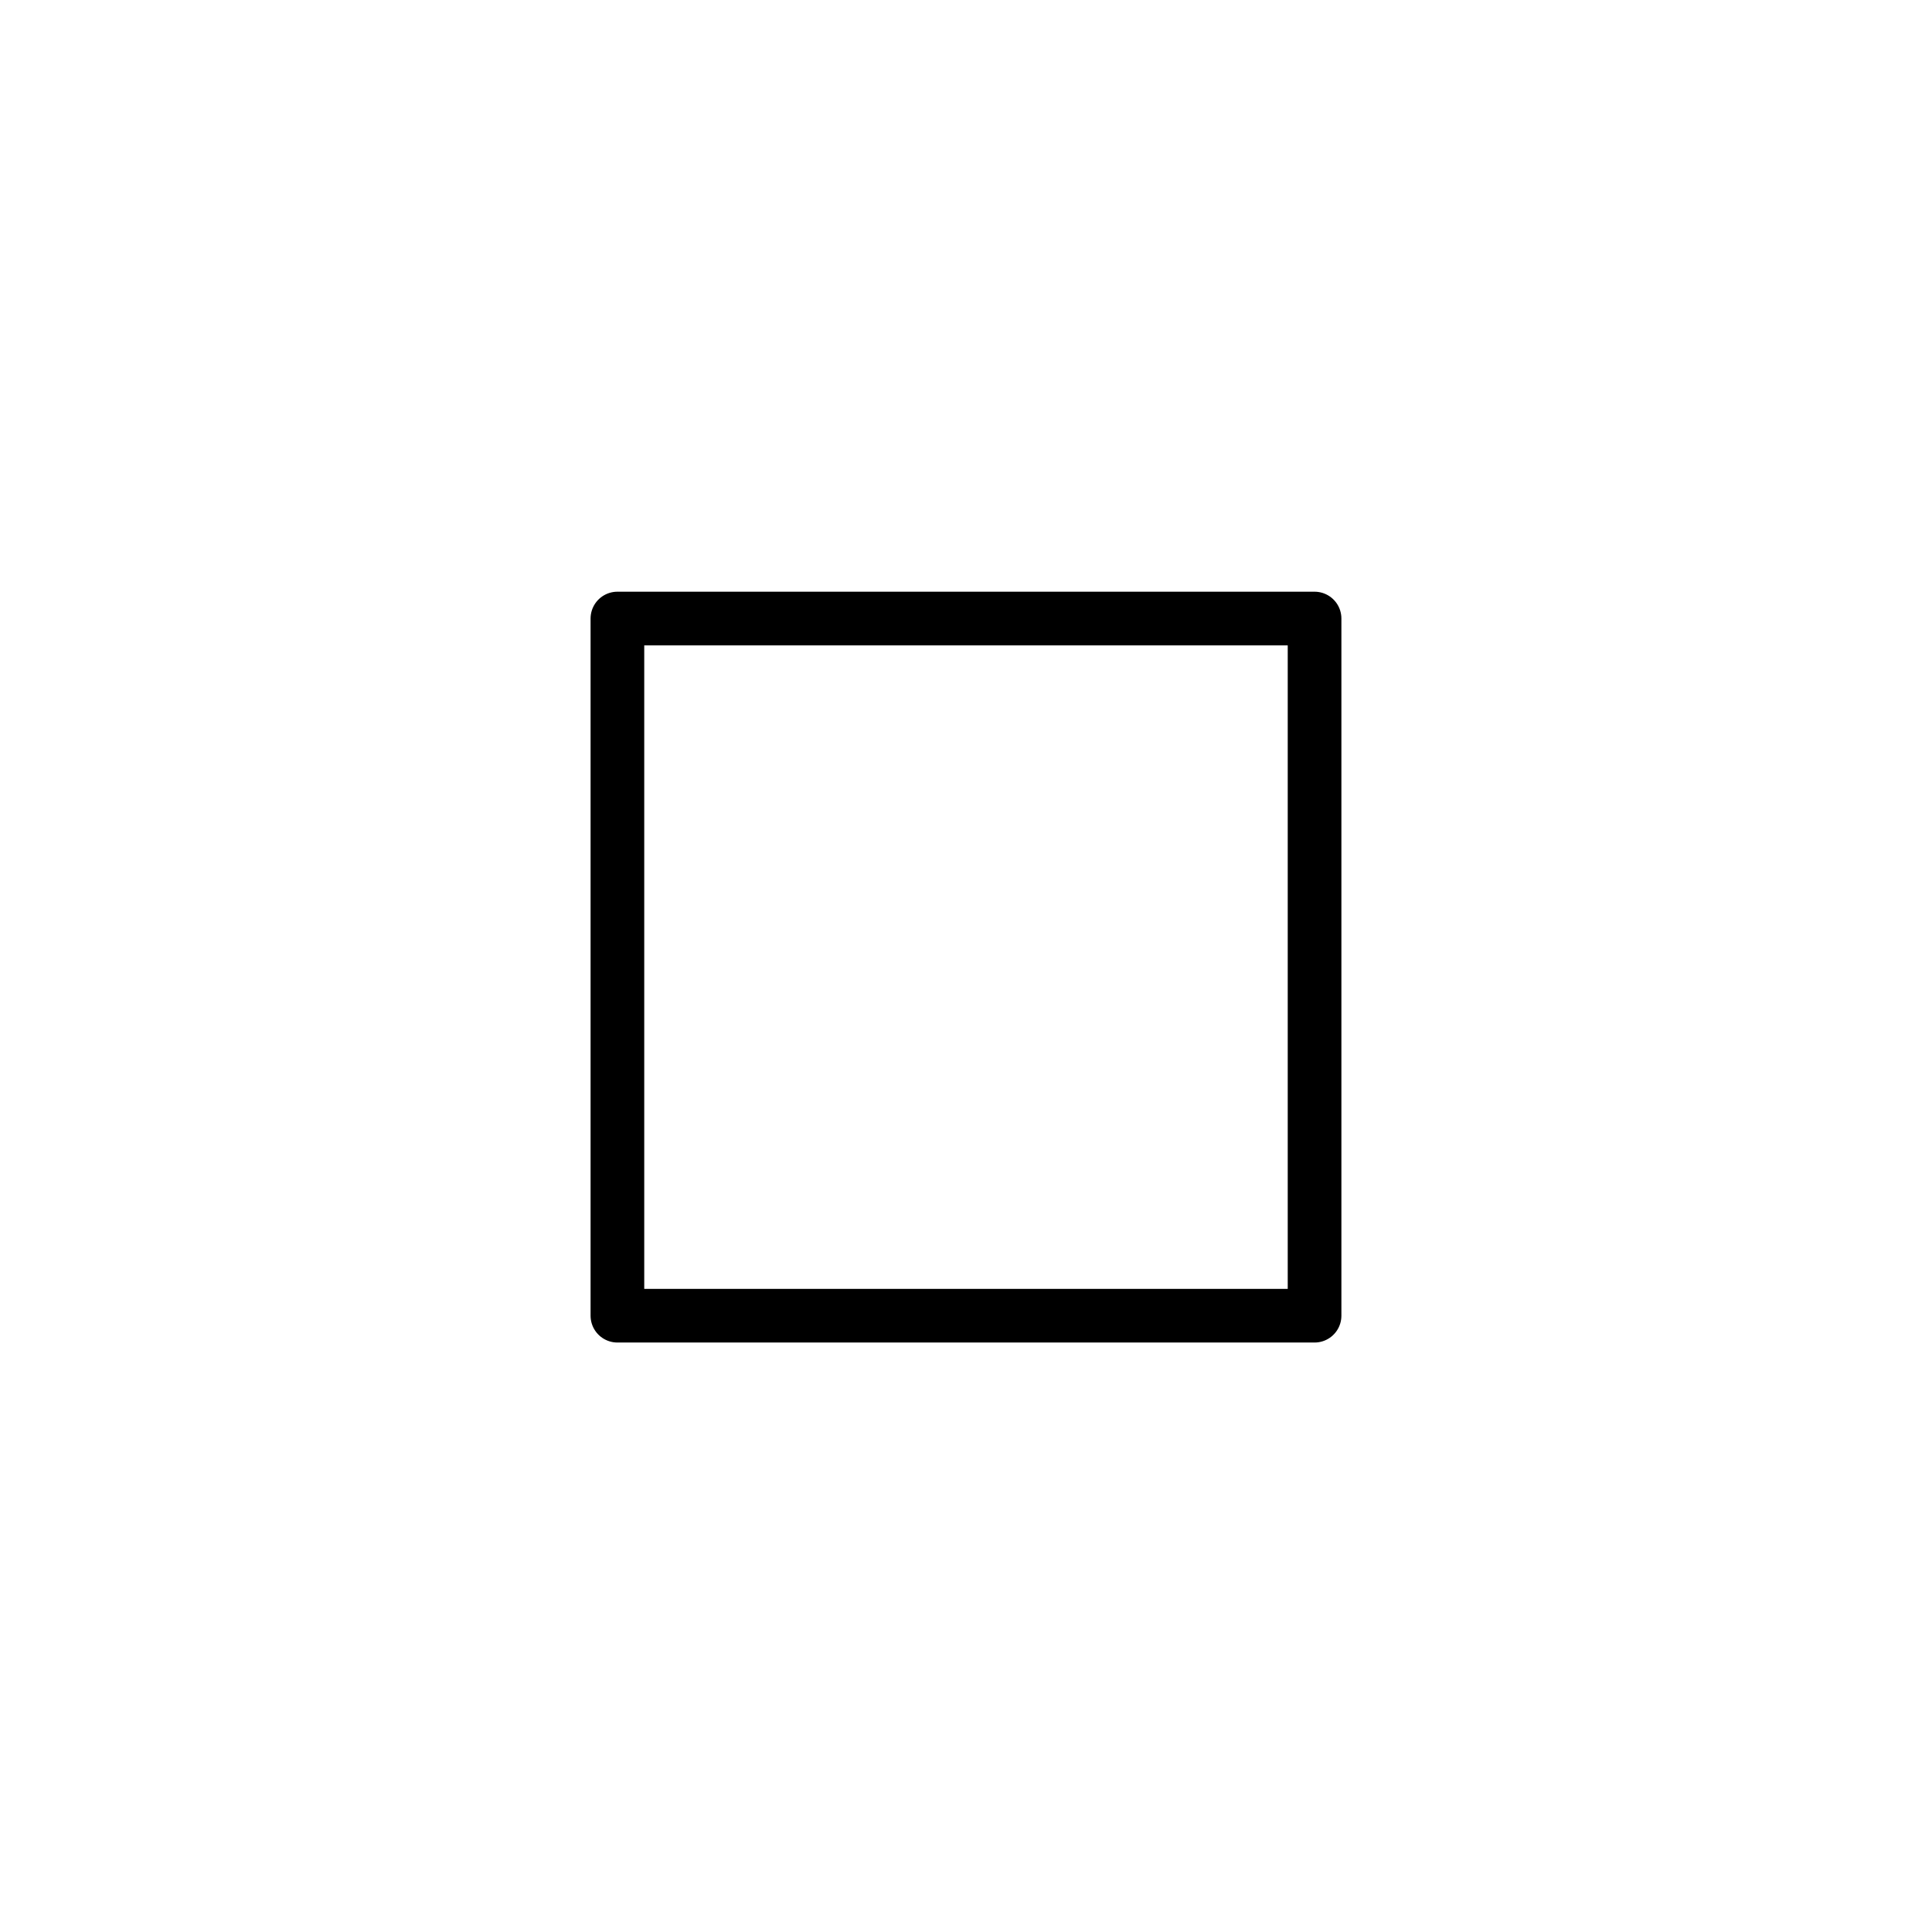 <svg id="emoji" viewBox="0 0 72 72" xmlns="http://www.w3.org/2000/svg">
  <g id="line">
    <rect id="kleines_schwarzes_quadrat_line_1" x="23.009" y="23.051" width="25.981" height="25.981" fill="none" stroke="#000" stroke-linecap="round" stroke-linejoin="round" stroke-width="2"/>
  </g>
</svg>
